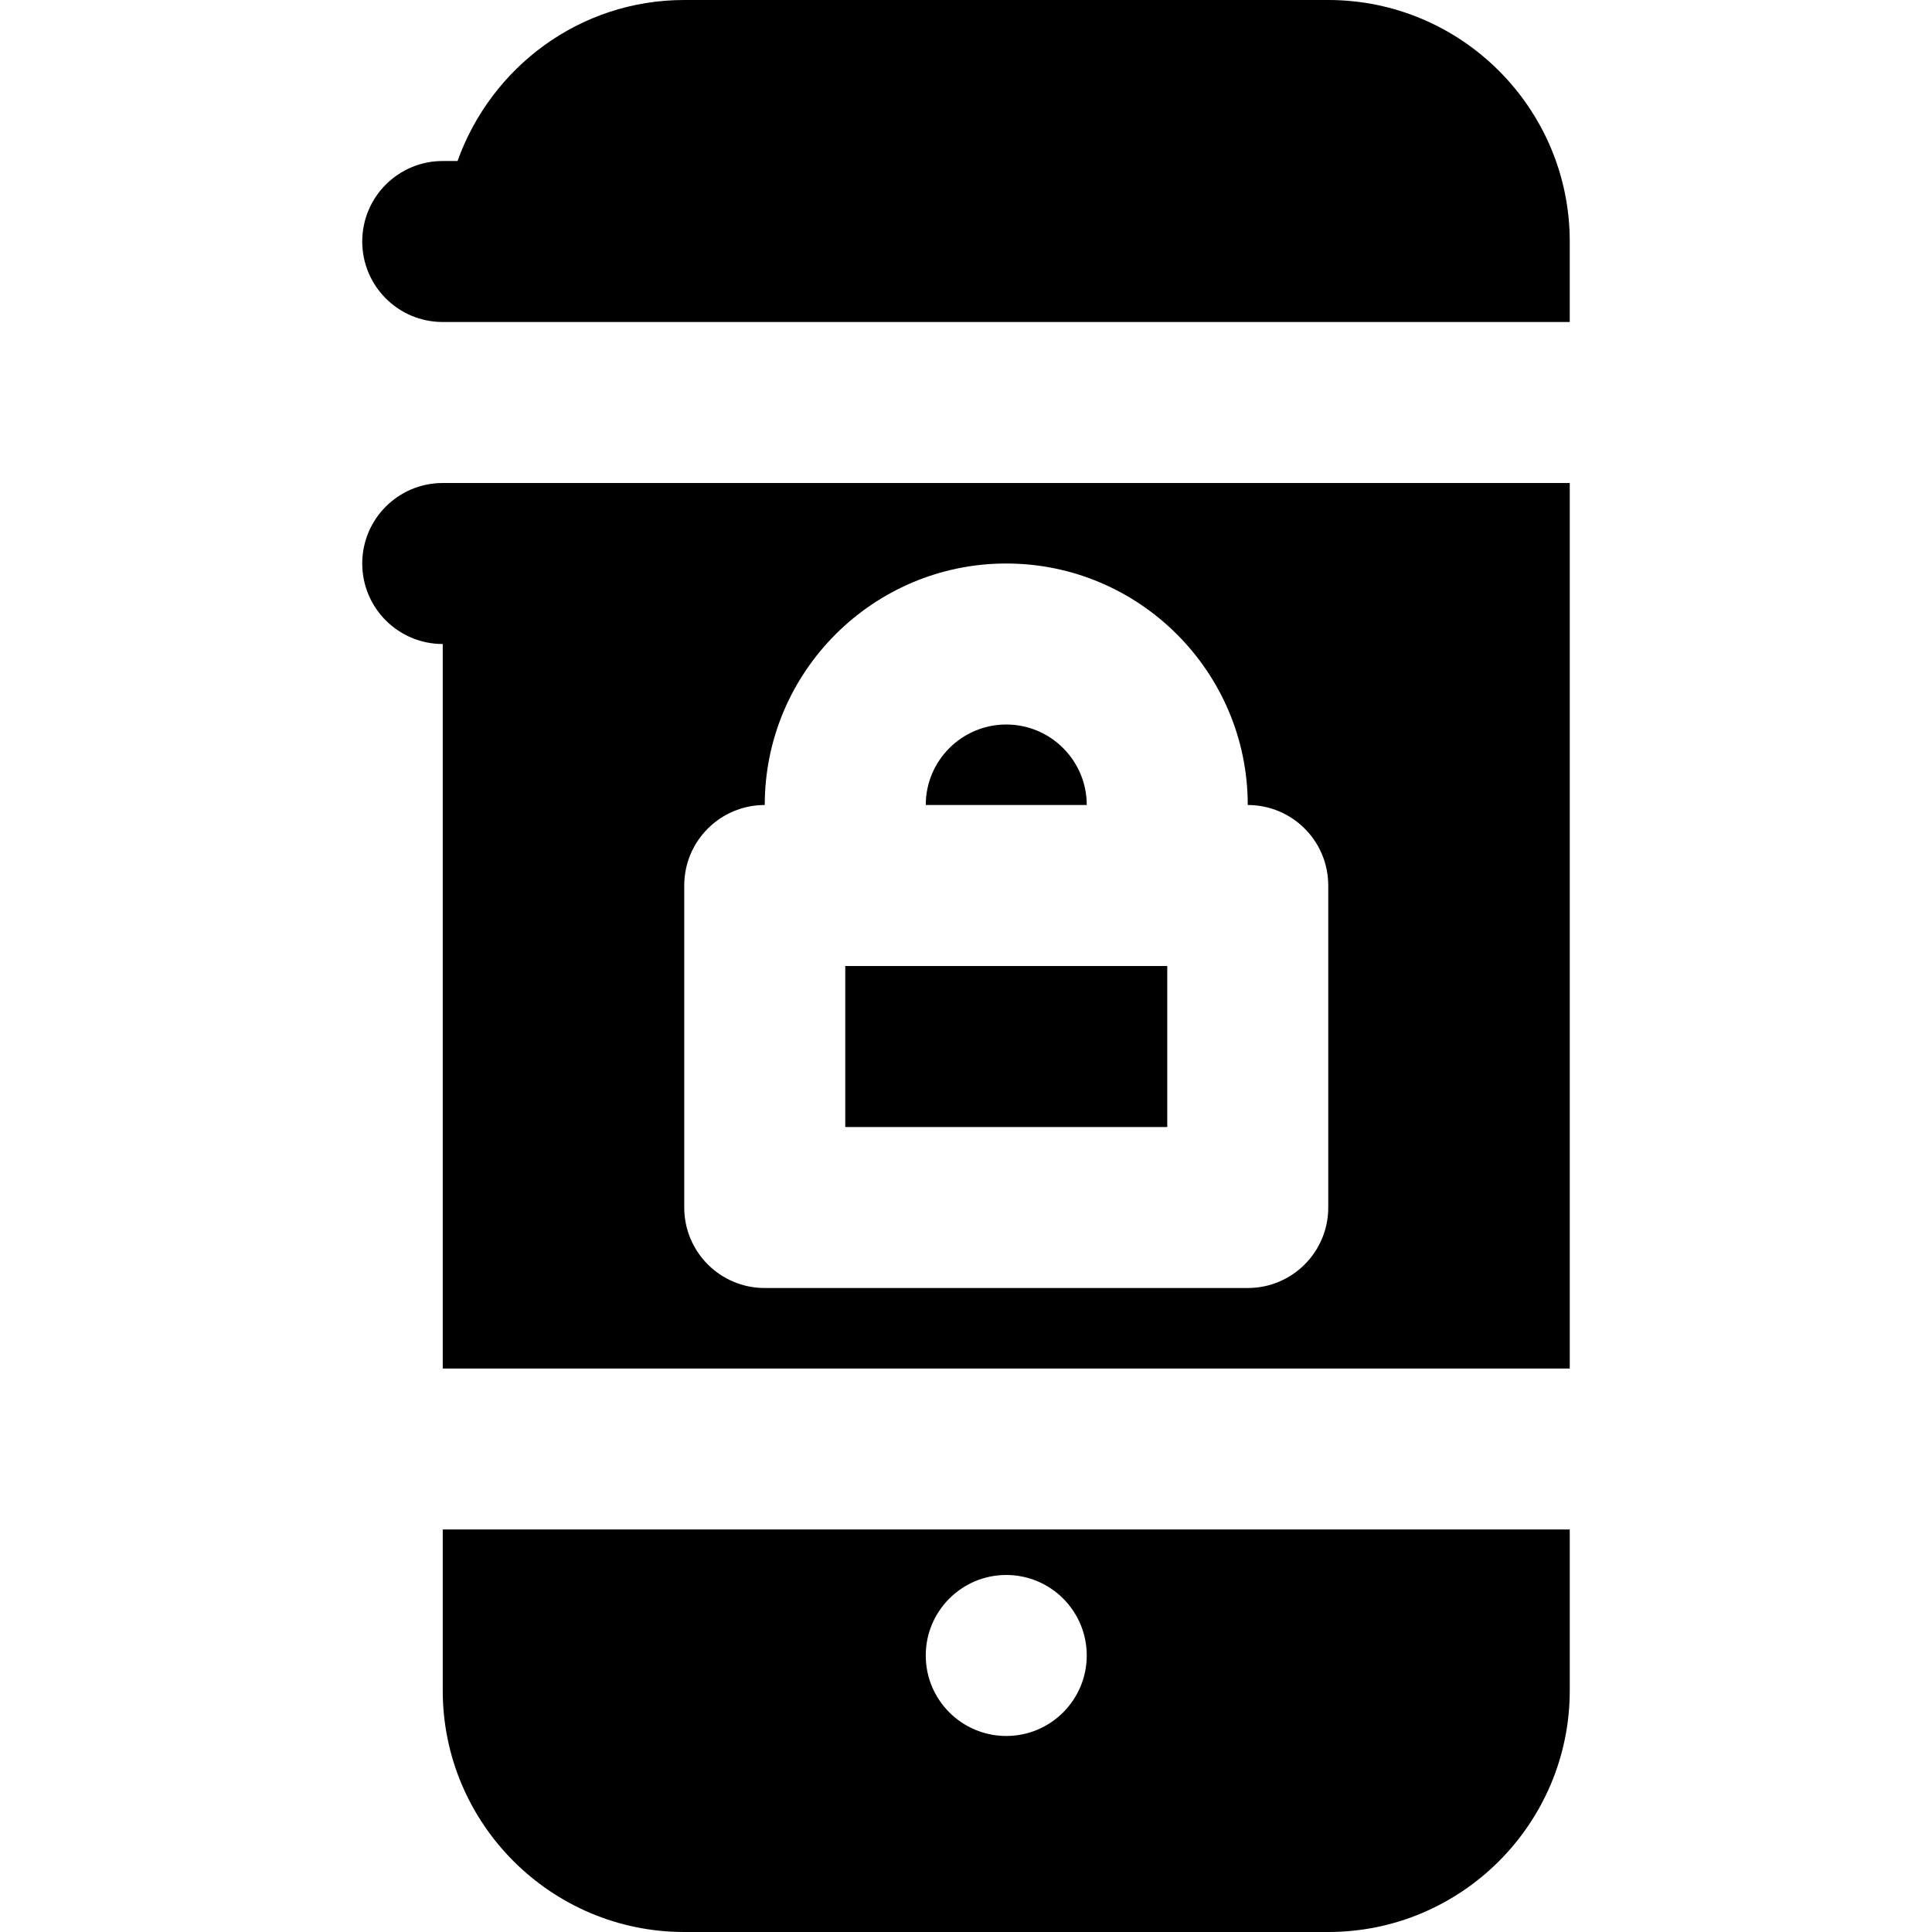 <?xml version="1.0" encoding="iso-8859-1"?>
<!-- Uploaded to: SVG Repo, www.svgrepo.com, Generator: SVG Repo Mixer Tools -->
<svg fill="#000000" version="1.1" id="Layer_1" xmlns="http://www.w3.org/2000/svg" xmlns:xlink="http://www.w3.org/1999/xlink" 
	 viewBox="0 0 511.994 511.994" xml:space="preserve">
<g>
	<g>
		<g>
			<path d="M266.663,192c-11.776,0-21.333,9.579-21.333,21.333h42.667C287.997,201.579,278.439,192,266.663,192z"/>
			<path d="M117.33,128c-11.797,0-21.333,9.557-21.333,21.333c0,11.776,9.536,21.333,21.333,21.333v192h298.667V128H138.663H117.33z
				 M181.33,234.667c0-11.776,9.536-21.333,21.333-21.333c0-35.285,28.715-64,64-64s64,28.715,64,64
				c11.797,0,21.333,9.557,21.333,21.333V320c0,11.776-9.536,21.333-21.333,21.333h-128c-11.797,0-21.333-9.557-21.333-21.333
				V234.667z"/>
			<rect x="223.999" y="256.004" width="85.333" height="42.667"/>
			<path d="M351.997,0H181.33c-27.776,0-51.243,17.899-60.075,42.667h-3.925c-11.797,0-21.333,9.557-21.333,21.333
				s9.536,21.333,21.333,21.333h21.333h277.333V64C415.997,28.715,387.282,0,351.997,0z"/>
			<path d="M117.33,447.994c0,35.307,28.715,64,64,64h170.667c35.285,0,64-28.693,64-64v-42.667H117.33V447.994z M266.663,417.38
				c11.776,0,21.333,9.557,21.333,21.333s-9.557,21.333-21.333,21.333c-11.776,0-21.333-9.557-21.333-21.333
				S254.887,417.38,266.663,417.38z"/>
		</g>
	</g>
</g>
</svg>